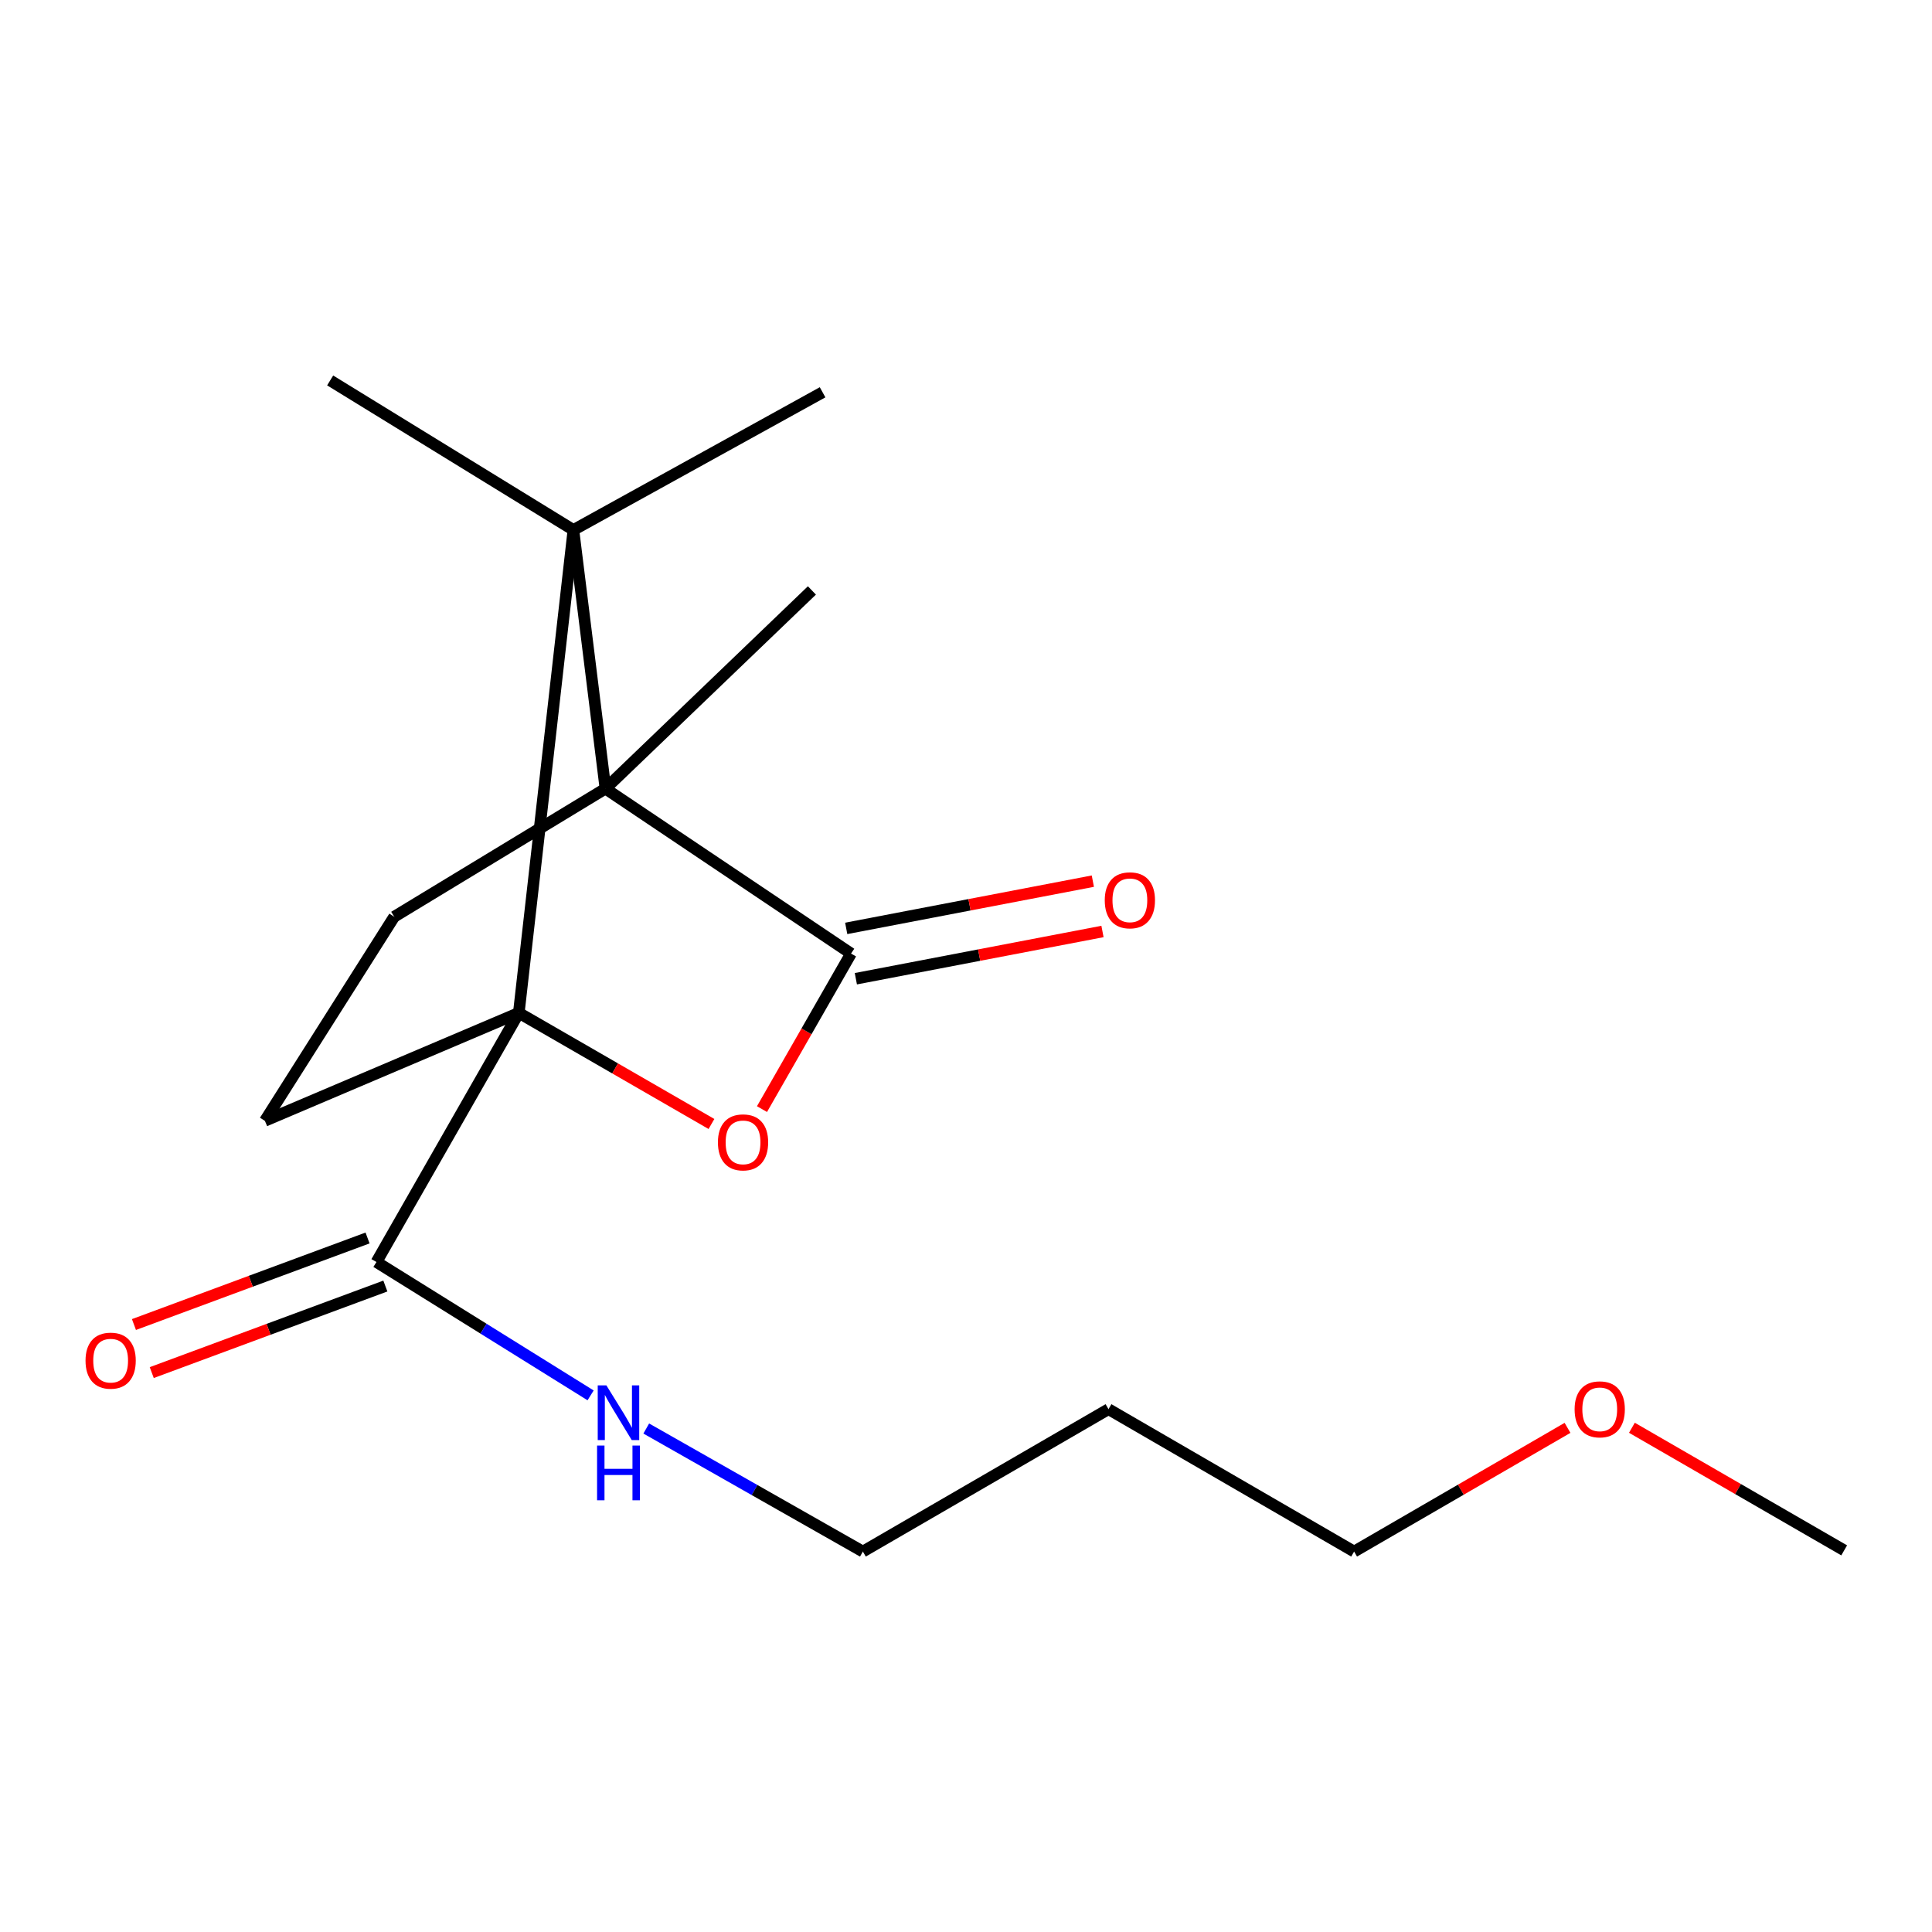 <?xml version='1.0' encoding='iso-8859-1'?>
<svg version='1.1' baseProfile='full'
              xmlns='http://www.w3.org/2000/svg'
                      xmlns:rdkit='http://www.rdkit.org/xml'
                      xmlns:xlink='http://www.w3.org/1999/xlink'
                  xml:space='preserve'
width='1000px' height='1000px' viewBox='0 0 1000 1000'>
<!-- END OF HEADER -->
<rect style='opacity:1.0;fill:#FFFFFF;stroke:none' width='1000' height='1000' x='0' y='0'> </rect>
<path class='bond-1' d='M 268.533,524.256 L 318.39,553.015' style='fill:none;fill-rule:evenodd;stroke:#000000;stroke-width:6px;stroke-linecap:butt;stroke-linejoin:miter;stroke-opacity:1' />
<path class='bond-1' d='M 318.39,553.015 L 368.248,581.773' style='fill:none;fill-rule:evenodd;stroke:#FF0000;stroke-width:6px;stroke-linecap:butt;stroke-linejoin:miter;stroke-opacity:1' />
<path class='bond-2' d='M 268.533,524.256 L 296.797,274.311' style='fill:none;fill-rule:evenodd;stroke:#000000;stroke-width:6px;stroke-linecap:butt;stroke-linejoin:miter;stroke-opacity:1' />
<path class='bond-4' d='M 268.533,524.256 L 194.851,653.215' style='fill:none;fill-rule:evenodd;stroke:#000000;stroke-width:6px;stroke-linecap:butt;stroke-linejoin:miter;stroke-opacity:1' />
<path class='bond-5' d='M 268.533,524.256 L 137.098,580.137' style='fill:none;fill-rule:evenodd;stroke:#000000;stroke-width:6px;stroke-linecap:butt;stroke-linejoin:miter;stroke-opacity:1' />
<path class='bond-0' d='M 313.376,408.192 L 296.797,274.311' style='fill:none;fill-rule:evenodd;stroke:#000000;stroke-width:6px;stroke-linecap:butt;stroke-linejoin:miter;stroke-opacity:1' />
<path class='bond-12' d='M 313.376,408.192 L 420.245,305.611' style='fill:none;fill-rule:evenodd;stroke:#000000;stroke-width:6px;stroke-linecap:butt;stroke-linejoin:miter;stroke-opacity:1' />
<path class='bond-18' d='M 313.376,408.192 L 204.046,474.506' style='fill:none;fill-rule:evenodd;stroke:#000000;stroke-width:6px;stroke-linecap:butt;stroke-linejoin:miter;stroke-opacity:1' />
<path class='bond-19' d='M 313.376,408.192 L 440.493,493.56' style='fill:none;fill-rule:evenodd;stroke:#000000;stroke-width:6px;stroke-linecap:butt;stroke-linejoin:miter;stroke-opacity:1' />
<path class='bond-3' d='M 394.405,574.071 L 417.449,533.816' style='fill:none;fill-rule:evenodd;stroke:#FF0000;stroke-width:6px;stroke-linecap:butt;stroke-linejoin:miter;stroke-opacity:1' />
<path class='bond-3' d='M 417.449,533.816 L 440.493,493.56' style='fill:none;fill-rule:evenodd;stroke:#000000;stroke-width:6px;stroke-linecap:butt;stroke-linejoin:miter;stroke-opacity:1' />
<path class='bond-10' d='M 296.797,274.311 L 425.771,203.045' style='fill:none;fill-rule:evenodd;stroke:#000000;stroke-width:6px;stroke-linecap:butt;stroke-linejoin:miter;stroke-opacity:1' />
<path class='bond-11' d='M 296.797,274.311 L 170.889,196.915' style='fill:none;fill-rule:evenodd;stroke:#000000;stroke-width:6px;stroke-linecap:butt;stroke-linejoin:miter;stroke-opacity:1' />
<path class='bond-7' d='M 442.988,506.586 L 506.816,494.36' style='fill:none;fill-rule:evenodd;stroke:#000000;stroke-width:6px;stroke-linecap:butt;stroke-linejoin:miter;stroke-opacity:1' />
<path class='bond-7' d='M 506.816,494.36 L 570.643,482.134' style='fill:none;fill-rule:evenodd;stroke:#FF0000;stroke-width:6px;stroke-linecap:butt;stroke-linejoin:miter;stroke-opacity:1' />
<path class='bond-7' d='M 437.998,480.534 L 501.825,468.308' style='fill:none;fill-rule:evenodd;stroke:#000000;stroke-width:6px;stroke-linecap:butt;stroke-linejoin:miter;stroke-opacity:1' />
<path class='bond-7' d='M 501.825,468.308 L 565.653,456.082' style='fill:none;fill-rule:evenodd;stroke:#FF0000;stroke-width:6px;stroke-linecap:butt;stroke-linejoin:miter;stroke-opacity:1' />
<path class='bond-8' d='M 190.243,640.778 L 129.787,663.177' style='fill:none;fill-rule:evenodd;stroke:#000000;stroke-width:6px;stroke-linecap:butt;stroke-linejoin:miter;stroke-opacity:1' />
<path class='bond-8' d='M 129.787,663.177 L 69.331,685.576' style='fill:none;fill-rule:evenodd;stroke:#FF0000;stroke-width:6px;stroke-linecap:butt;stroke-linejoin:miter;stroke-opacity:1' />
<path class='bond-8' d='M 199.458,665.652 L 139.002,688.051' style='fill:none;fill-rule:evenodd;stroke:#000000;stroke-width:6px;stroke-linecap:butt;stroke-linejoin:miter;stroke-opacity:1' />
<path class='bond-8' d='M 139.002,688.051 L 78.546,710.45' style='fill:none;fill-rule:evenodd;stroke:#FF0000;stroke-width:6px;stroke-linecap:butt;stroke-linejoin:miter;stroke-opacity:1' />
<path class='bond-9' d='M 194.851,653.215 L 250.273,687.73' style='fill:none;fill-rule:evenodd;stroke:#000000;stroke-width:6px;stroke-linecap:butt;stroke-linejoin:miter;stroke-opacity:1' />
<path class='bond-9' d='M 250.273,687.73 L 305.696,722.244' style='fill:none;fill-rule:evenodd;stroke:#0000FF;stroke-width:6px;stroke-linecap:butt;stroke-linejoin:miter;stroke-opacity:1' />
<path class='bond-6' d='M 137.098,580.137 L 204.046,474.506' style='fill:none;fill-rule:evenodd;stroke:#000000;stroke-width:6px;stroke-linecap:butt;stroke-linejoin:miter;stroke-opacity:1' />
<path class='bond-15' d='M 334.502,739.397 L 390.563,771.241' style='fill:none;fill-rule:evenodd;stroke:#0000FF;stroke-width:6px;stroke-linecap:butt;stroke-linejoin:miter;stroke-opacity:1' />
<path class='bond-15' d='M 390.563,771.241 L 446.623,803.085' style='fill:none;fill-rule:evenodd;stroke:#000000;stroke-width:6px;stroke-linecap:butt;stroke-linejoin:miter;stroke-opacity:1' />
<path class='bond-13' d='M 573.755,729.388 L 446.623,803.085' style='fill:none;fill-rule:evenodd;stroke:#000000;stroke-width:6px;stroke-linecap:butt;stroke-linejoin:miter;stroke-opacity:1' />
<path class='bond-16' d='M 573.755,729.388 L 700.886,803.085' style='fill:none;fill-rule:evenodd;stroke:#000000;stroke-width:6px;stroke-linecap:butt;stroke-linejoin:miter;stroke-opacity:1' />
<path class='bond-14' d='M 811.344,739.054 L 756.115,771.069' style='fill:none;fill-rule:evenodd;stroke:#FF0000;stroke-width:6px;stroke-linecap:butt;stroke-linejoin:miter;stroke-opacity:1' />
<path class='bond-14' d='M 756.115,771.069 L 700.886,803.085' style='fill:none;fill-rule:evenodd;stroke:#000000;stroke-width:6px;stroke-linecap:butt;stroke-linejoin:miter;stroke-opacity:1' />
<path class='bond-17' d='M 844.671,739.006 L 899.608,770.736' style='fill:none;fill-rule:evenodd;stroke:#FF0000;stroke-width:6px;stroke-linecap:butt;stroke-linejoin:miter;stroke-opacity:1' />
<path class='bond-17' d='M 899.608,770.736 L 954.545,802.466' style='fill:none;fill-rule:evenodd;stroke:#000000;stroke-width:6px;stroke-linecap:butt;stroke-linejoin:miter;stroke-opacity:1' />
<path  class='atom-2' d='M 371.597 591.284
Q 371.597 584.484, 374.957 580.684
Q 378.317 576.884, 384.597 576.884
Q 390.877 576.884, 394.237 580.684
Q 397.597 584.484, 397.597 591.284
Q 397.597 598.164, 394.197 602.084
Q 390.797 605.964, 384.597 605.964
Q 378.357 605.964, 374.957 602.084
Q 371.597 598.204, 371.597 591.284
M 384.597 602.764
Q 388.917 602.764, 391.237 599.884
Q 393.597 596.964, 393.597 591.284
Q 393.597 585.724, 391.237 582.924
Q 388.917 580.084, 384.597 580.084
Q 380.277 580.084, 377.917 582.884
Q 375.597 585.684, 375.597 591.284
Q 375.597 597.004, 377.917 599.884
Q 380.277 602.764, 384.597 602.764
' fill='#FF0000'/>
<path  class='atom-8' d='M 571.822 465.995
Q 571.822 459.195, 575.182 455.395
Q 578.542 451.595, 584.822 451.595
Q 591.102 451.595, 594.462 455.395
Q 597.822 459.195, 597.822 465.995
Q 597.822 472.875, 594.422 476.795
Q 591.022 480.675, 584.822 480.675
Q 578.582 480.675, 575.182 476.795
Q 571.822 472.915, 571.822 465.995
M 584.822 477.475
Q 589.142 477.475, 591.462 474.595
Q 593.822 471.675, 593.822 465.995
Q 593.822 460.435, 591.462 457.635
Q 589.142 454.795, 584.822 454.795
Q 580.502 454.795, 578.142 457.595
Q 575.822 460.395, 575.822 465.995
Q 575.822 471.715, 578.142 474.595
Q 580.502 477.475, 584.822 477.475
' fill='#FF0000'/>
<path  class='atom-9' d='M 44.271 704.269
Q 44.271 697.469, 47.631 693.669
Q 50.991 689.869, 57.271 689.869
Q 63.551 689.869, 66.911 693.669
Q 70.271 697.469, 70.271 704.269
Q 70.271 711.149, 66.871 715.069
Q 63.471 718.949, 57.271 718.949
Q 51.031 718.949, 47.631 715.069
Q 44.271 711.189, 44.271 704.269
M 57.271 715.749
Q 61.591 715.749, 63.911 712.869
Q 66.271 709.949, 66.271 704.269
Q 66.271 698.709, 63.911 695.909
Q 61.591 693.069, 57.271 693.069
Q 52.951 693.069, 50.591 695.869
Q 48.271 698.669, 48.271 704.269
Q 48.271 709.989, 50.591 712.869
Q 52.951 715.749, 57.271 715.749
' fill='#FF0000'/>
<path  class='atom-10' d='M 313.865 717.07
L 323.145 732.07
Q 324.065 733.55, 325.545 736.23
Q 327.025 738.91, 327.105 739.07
L 327.105 717.07
L 330.865 717.07
L 330.865 745.39
L 326.985 745.39
L 317.025 728.99
Q 315.865 727.07, 314.625 724.87
Q 313.425 722.67, 313.065 721.99
L 313.065 745.39
L 309.385 745.39
L 309.385 717.07
L 313.865 717.07
' fill='#0000FF'/>
<path  class='atom-10' d='M 309.045 748.222
L 312.885 748.222
L 312.885 760.262
L 327.365 760.262
L 327.365 748.222
L 331.205 748.222
L 331.205 776.542
L 327.365 776.542
L 327.365 763.462
L 312.885 763.462
L 312.885 776.542
L 309.045 776.542
L 309.045 748.222
' fill='#0000FF'/>
<path  class='atom-15' d='M 815.018 729.468
Q 815.018 722.668, 818.378 718.868
Q 821.738 715.068, 828.018 715.068
Q 834.298 715.068, 837.658 718.868
Q 841.018 722.668, 841.018 729.468
Q 841.018 736.348, 837.618 740.268
Q 834.218 744.148, 828.018 744.148
Q 821.778 744.148, 818.378 740.268
Q 815.018 736.388, 815.018 729.468
M 828.018 740.948
Q 832.338 740.948, 834.658 738.068
Q 837.018 735.148, 837.018 729.468
Q 837.018 723.908, 834.658 721.108
Q 832.338 718.268, 828.018 718.268
Q 823.698 718.268, 821.338 721.068
Q 819.018 723.868, 819.018 729.468
Q 819.018 735.188, 821.338 738.068
Q 823.698 740.948, 828.018 740.948
' fill='#FF0000'/>
</svg>
